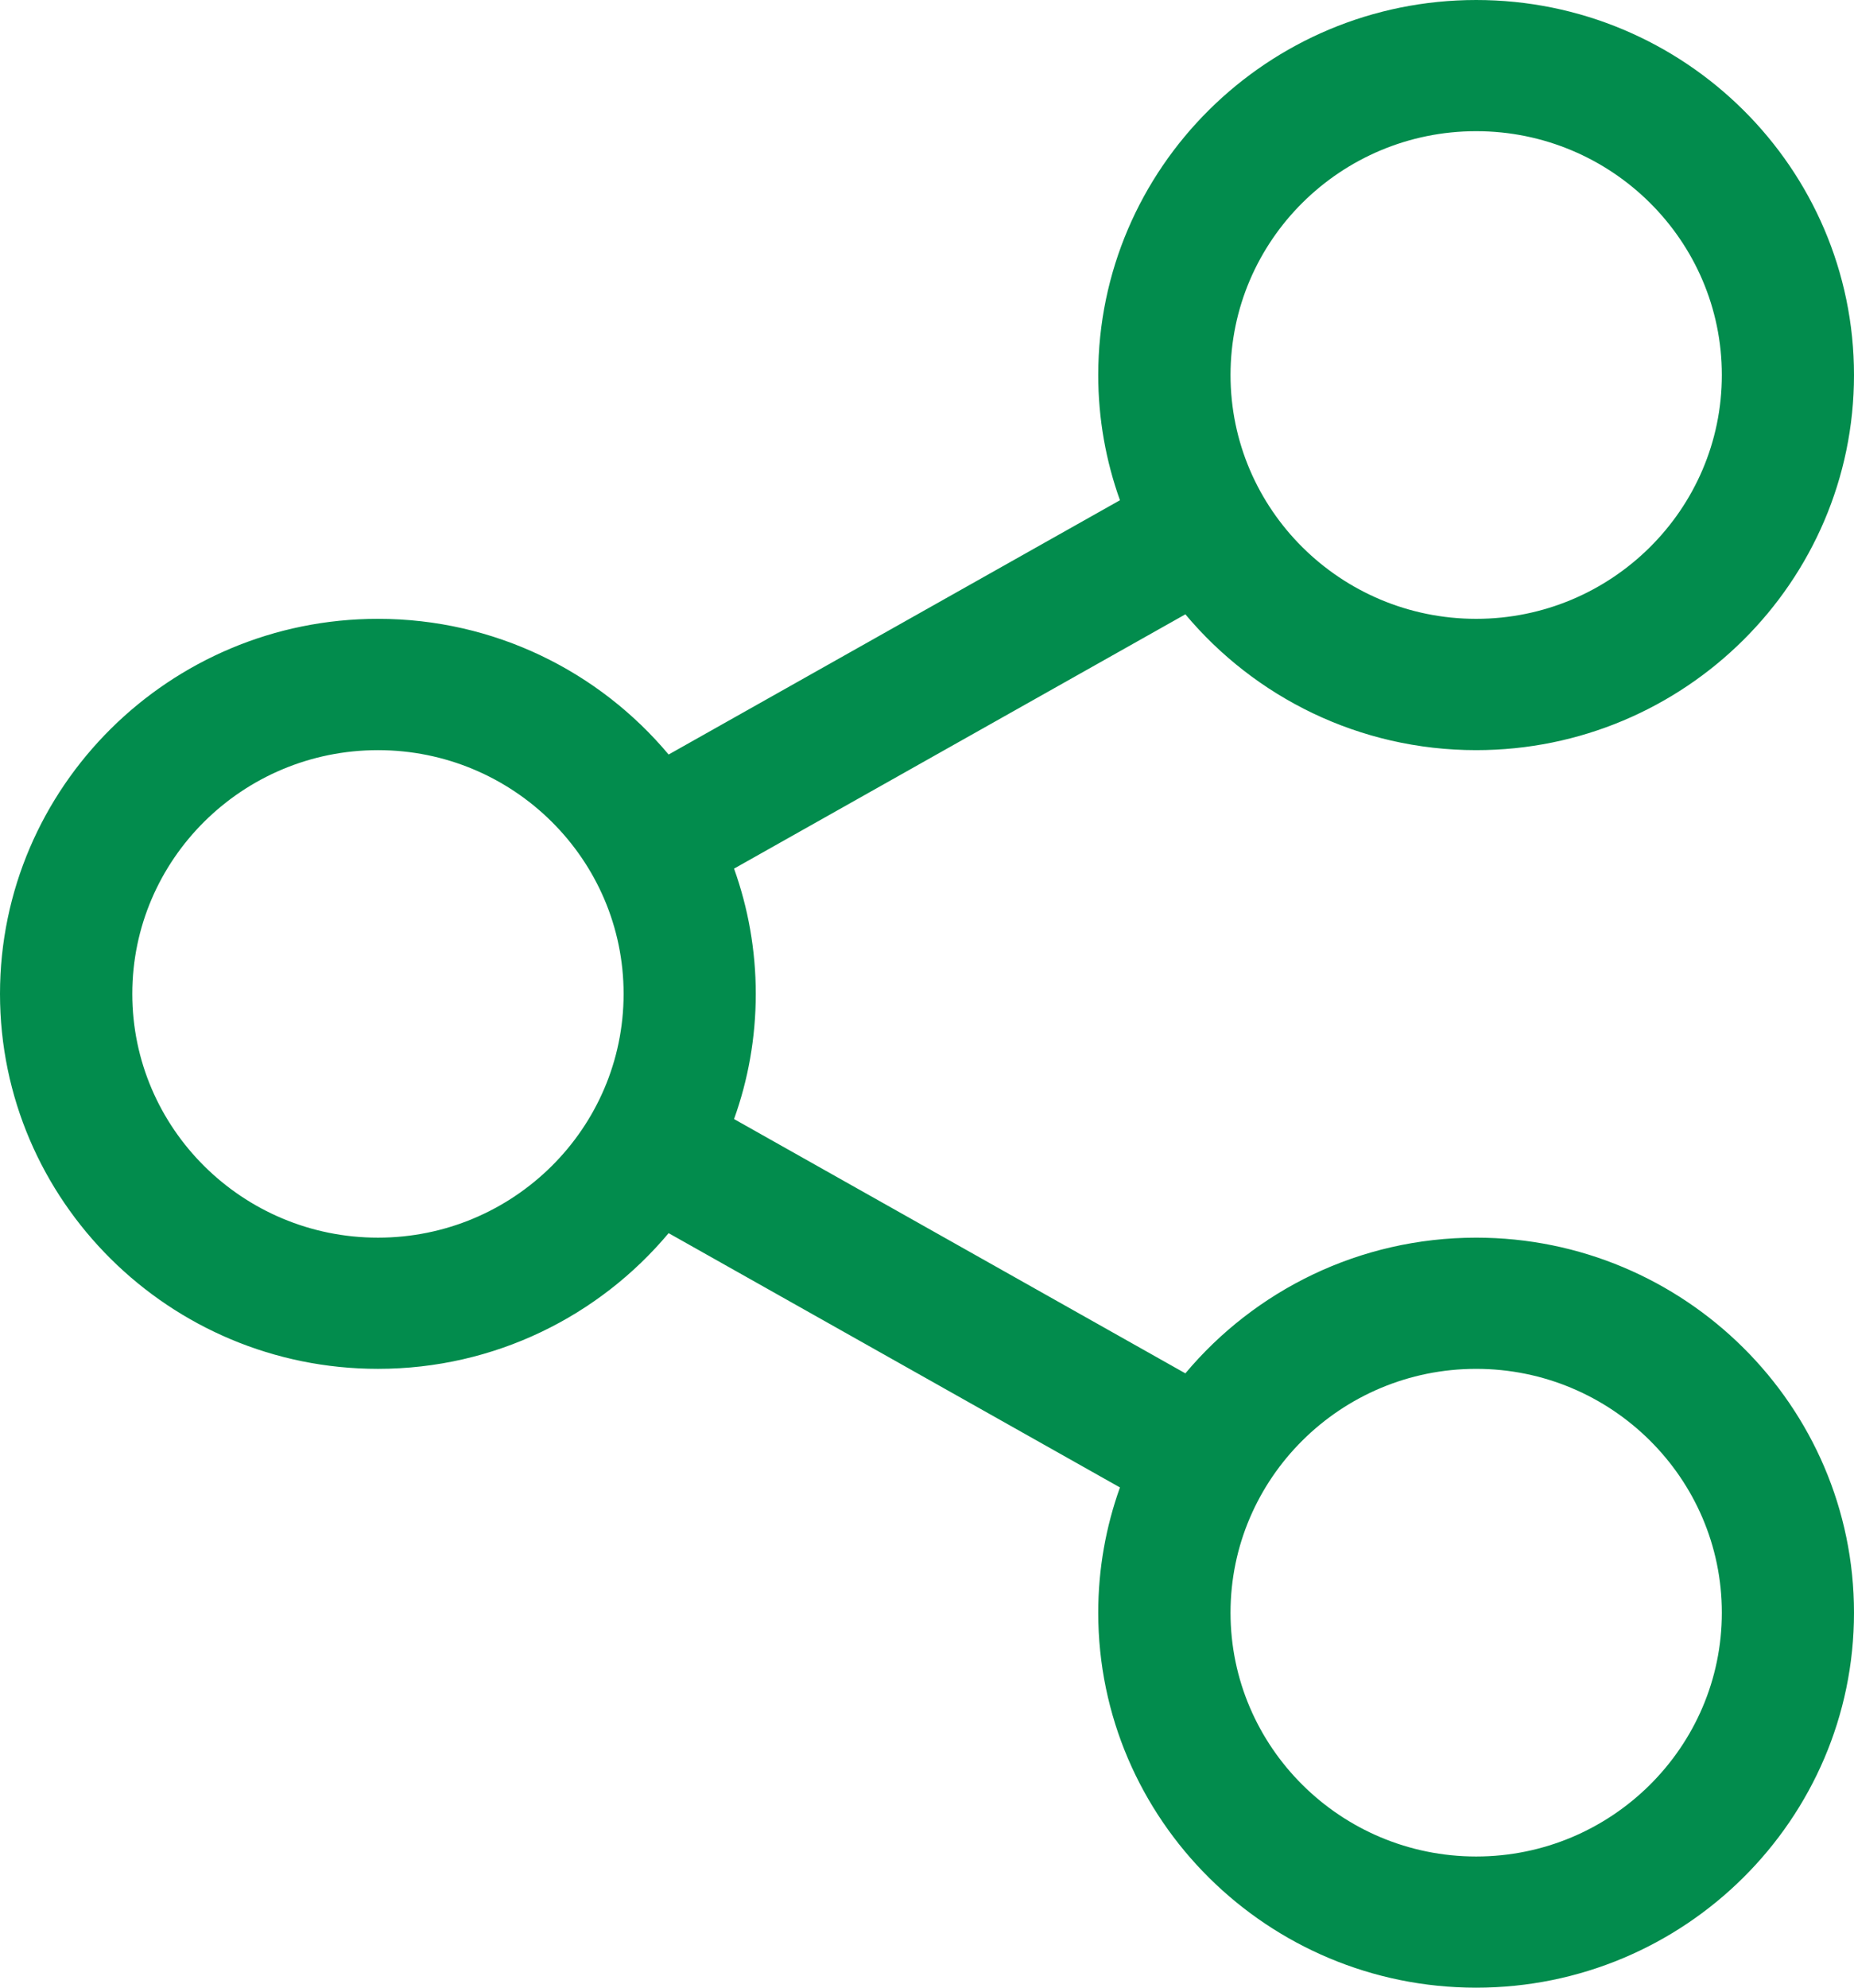 <svg width="14" height="15" viewBox="0 0 14 15" fill="none" xmlns="http://www.w3.org/2000/svg">
<path d="M11.147 9.34C10.265 9.34 9.475 9.739 8.951 10.364L5.543 8.445C5.649 8.15 5.707 7.832 5.707 7.5C5.707 7.169 5.649 6.851 5.543 6.555L8.951 4.636C9.475 5.261 10.264 5.661 11.147 5.661C12.72 5.661 14 4.391 14 2.83C14 1.269 12.72 0 11.147 0C9.573 0 8.293 1.269 8.293 2.83C8.293 3.161 8.351 3.479 8.457 3.775L5.049 5.694C4.525 5.069 3.736 4.67 2.854 4.67C1.28 4.67 0 5.94 0 7.5C0 9.061 1.28 10.33 2.854 10.33C3.736 10.33 4.525 9.931 5.049 9.306L8.457 11.225C8.351 11.521 8.293 11.839 8.293 12.17C8.293 13.731 9.573 15 11.147 15C12.72 15 14 13.73 14 12.17C14 10.61 12.72 9.34 11.147 9.34ZM11.147 0.99C12.169 0.99 13.002 1.815 13.002 2.83C13.002 3.845 12.169 4.67 11.147 4.67C10.124 4.67 9.292 3.845 9.292 2.83C9.292 1.815 10.124 0.99 11.147 0.99ZM2.854 9.34C1.831 9.34 0.999 8.515 0.999 7.5C0.999 6.486 1.831 5.661 2.854 5.661C3.877 5.661 4.709 6.486 4.709 7.5C4.709 8.515 3.877 9.34 2.854 9.34ZM11.147 14.01C10.124 14.01 9.292 13.184 9.292 12.17C9.292 11.156 10.124 10.33 11.147 10.33C12.169 10.33 13.002 11.156 13.002 12.17C13.002 13.184 12.169 14.01 11.147 14.01Z" fill="#028C4D"/>
</svg>
